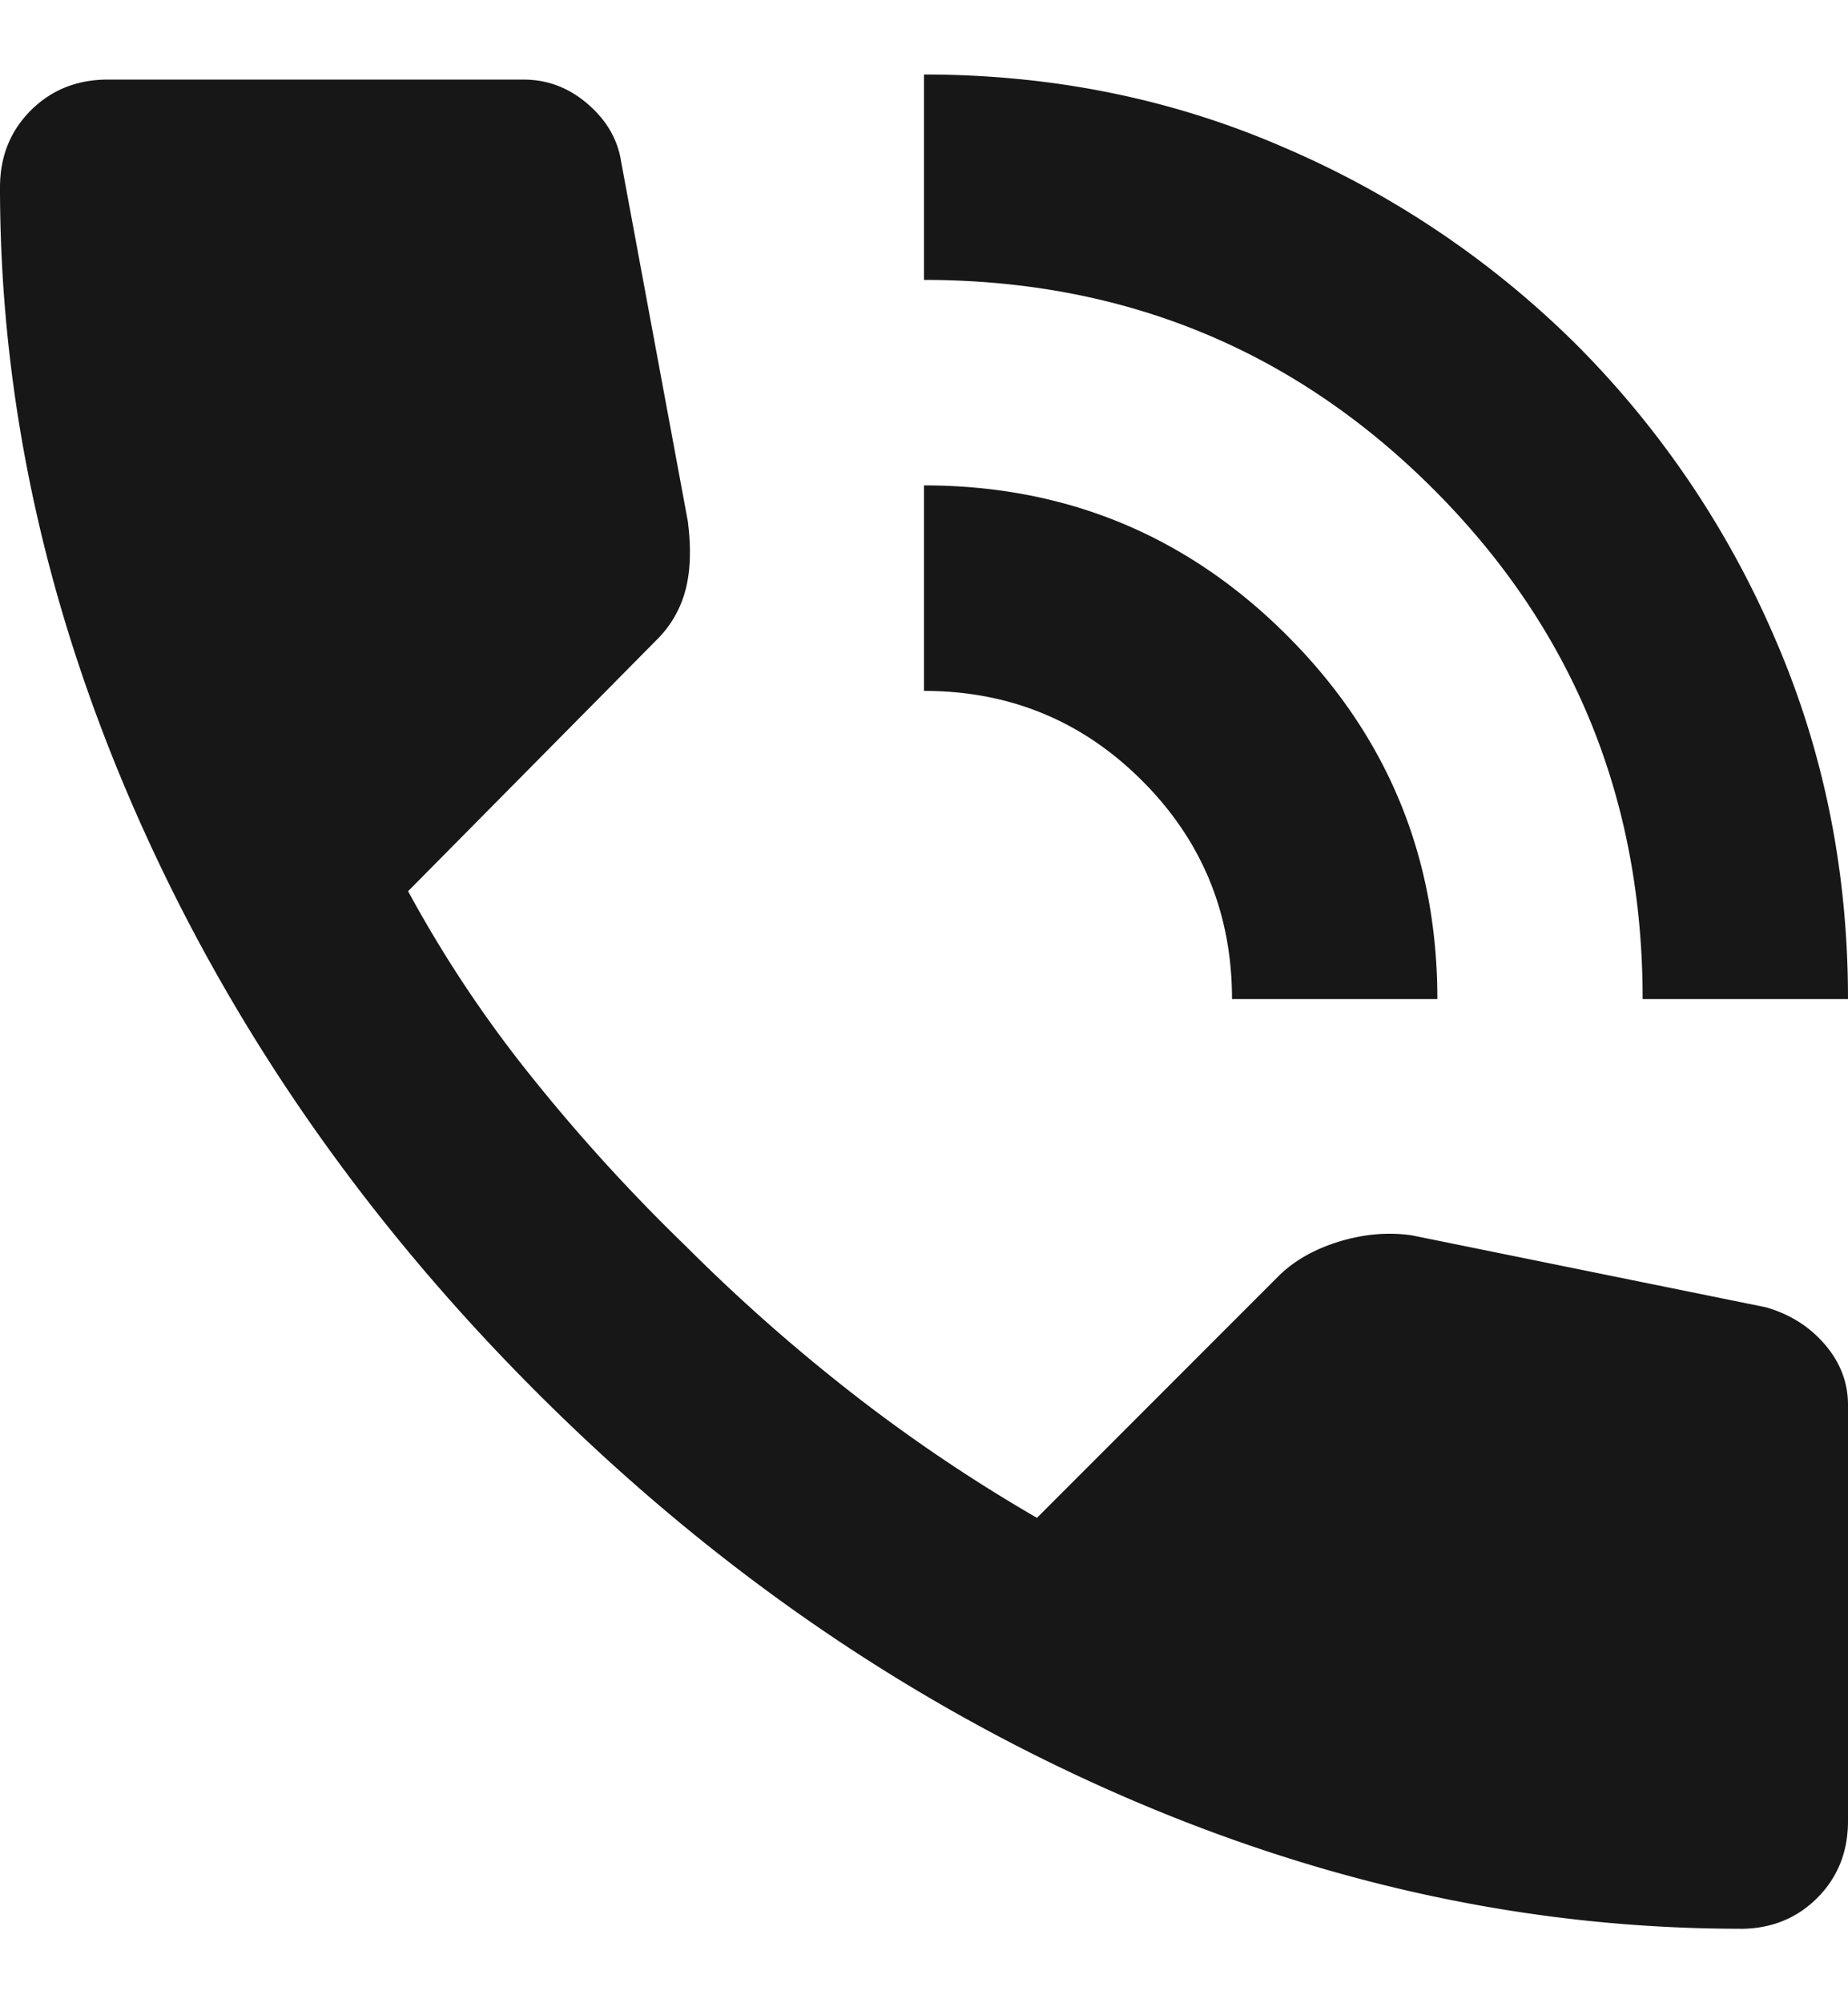 <svg width="24" height="26" fill="none" xmlns="http://www.w3.org/2000/svg"><path d="M21.333 12.967c0-2.6-.905-4.806-2.716-6.617C16.806 4.54 14.6 3.633 12 3.633V.967c1.667 0 3.228.316 4.683.95a12.196 12.196 0 013.8 2.566 12.197 12.197 0 012.567 3.8c.633 1.456.95 3.017.95 4.684h-2.667zm-5.333 0c0-1.111-.389-2.056-1.167-2.834-.777-.777-1.722-1.166-2.833-1.166V6.3c1.844 0 3.417.65 4.717 1.95 1.3 1.3 1.95 2.872 1.95 4.717H16zm6.6 12.066c-2.778 0-5.522-.605-8.233-1.816-2.711-1.211-5.178-2.928-7.4-5.15-2.223-2.222-3.94-4.69-5.15-7.4C.606 7.956 0 5.21 0 2.433c0-.4.133-.733.4-1 .267-.266.6-.4 1-.4h5.4c.311 0 .589.106.833.317.245.211.39.461.434.75l.866 4.667c.045.355.034.655-.033.9a1.402 1.402 0 01-.367.633L5.3 11.567a16.07 16.07 0 001.583 2.383A23.442 23.442 0 008.9 16.167a23.443 23.443 0 002.167 1.916 21.064 21.064 0 002.4 1.617l3.133-3.133c.2-.2.461-.35.783-.45.323-.1.64-.128.95-.084l4.6.934c.311.089.567.25.767.483.2.233.3.495.3.784v5.4c0 .4-.133.733-.4 1-.267.266-.6.4-1 .4z" fill="#171717"/></svg>